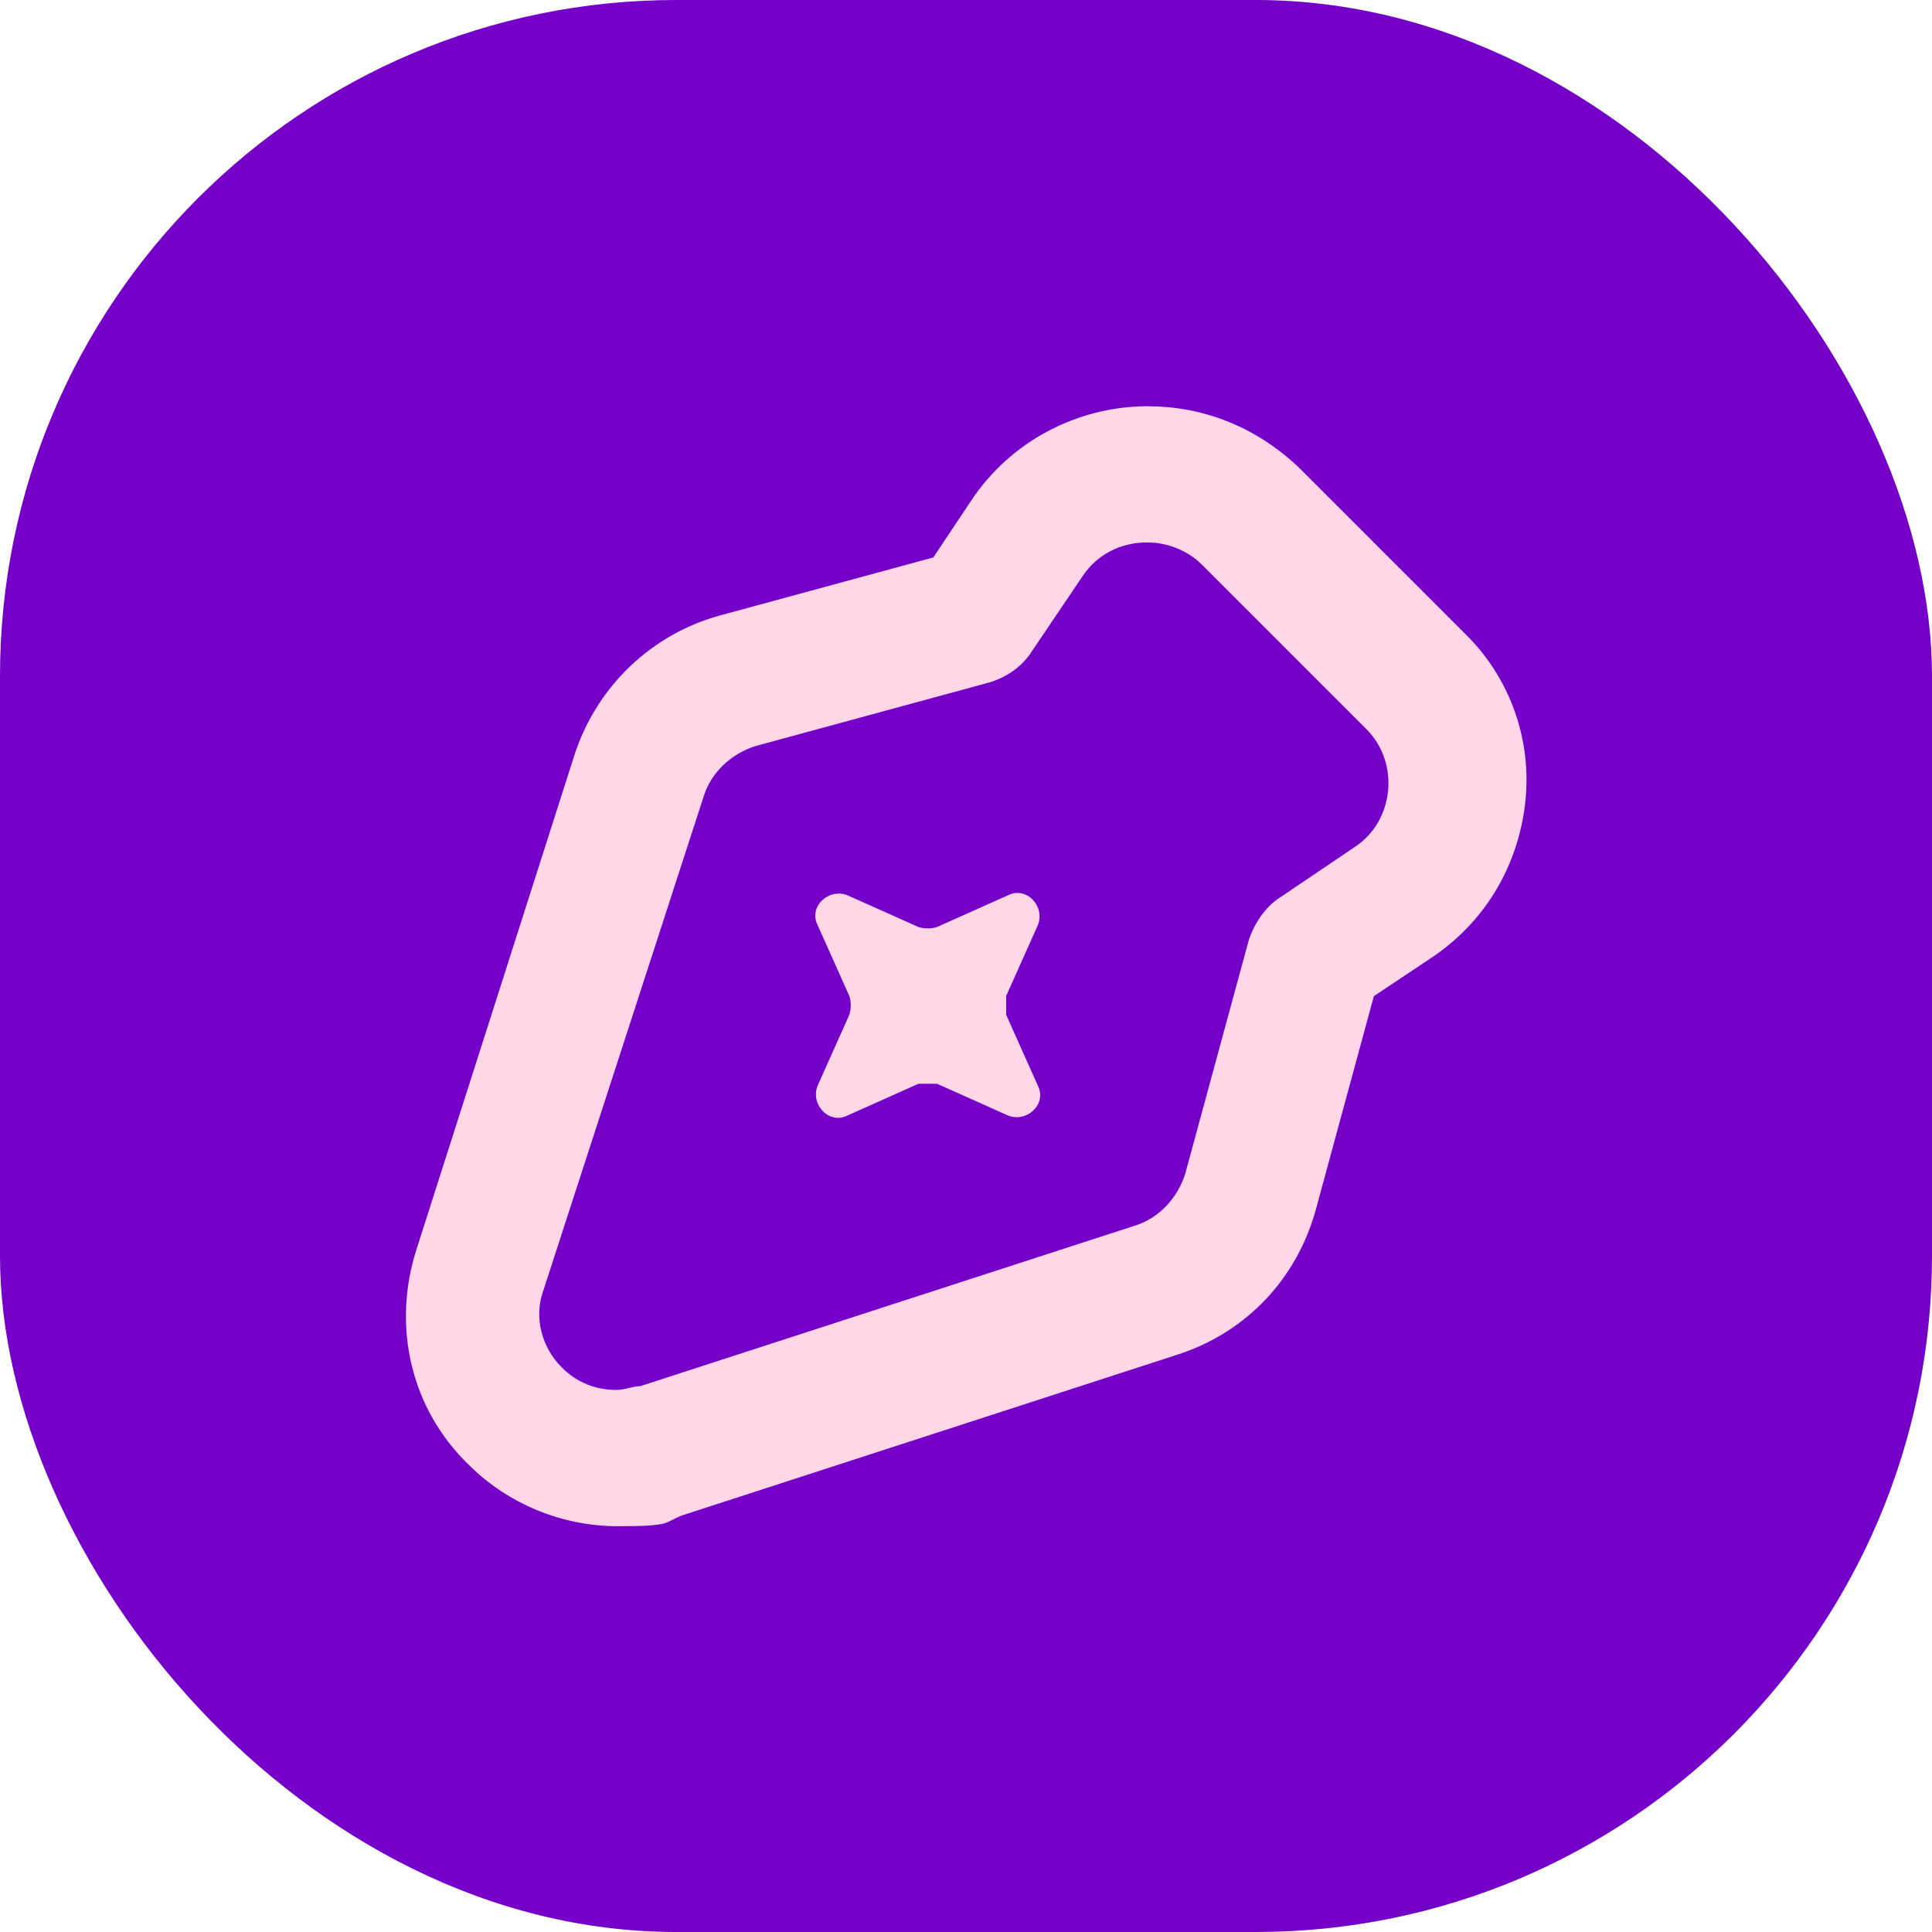 <svg xmlns="http://www.w3.org/2000/svg" version="1.1" xmlns:xlink="http://www.w3.org/1999/xlink" xmlns:svgjs="http://svgjs.dev/svgjs" width="1000" height="1000"><g clip-path="url(#SvgjsClipPath1188)"><rect width="1000" height="1000" fill="#7500c8"></rect><g transform="matrix(1.667,0,0,1.667,0,0)"><svg xmlns="http://www.w3.org/2000/svg" version="1.1" xmlns:xlink="http://www.w3.org/1999/xlink" xmlns:svgjs="http://svgjs.dev/svgjs" width="600" height="600"><svg id="Layer_1" xmlns="http://www.w3.org/2000/svg" version="1.1" viewBox="0 0 600 600">
  <!-- Generator: Adobe Illustrator 29.3.1, SVG Export Plug-In . SVG Version: 2.1.0 Build 151)  -->
  <defs>
    <style>
      .st0 {
        fill: #ffd7e6;
      }

      .st1 {
        fill: #7500c8;
      }
    </style>
  <clipPath id="SvgjsClipPath1188"><rect width="1000" height="1000" x="0" y="0" rx="350" ry="350"></rect></clipPath></defs>
  <circle class="st1" cx="300" cy="300" r="300"></circle>
  <g>
    <path class="st0" d="M356.45,168.44c5.8,0,12.17,2.32,16.81,6.95l51,51c10.43,10.43,8.69,28.4-3.48,36.51l-23.18,15.65c-4.64,2.9-8.11,8.11-9.85,13.33l-19.71,72.45c-2.32,7.53-8.11,13.91-15.65,16.23l-153.59,49.84c-2.32,0-4.64,1.16-7.53,1.16-6.38,0-12.17-2.32-16.81-6.95-6.38-6.38-8.69-15.65-5.8-23.76l49.84-153.59c2.32-7.53,8.69-13.33,16.23-15.65l72.45-19.71c5.8-1.74,10.43-5.22,13.33-9.85l15.65-23.18c4.64-6.95,12.17-10.43,19.71-10.43M356.45,126.13c-22.02,0-42.89,11.01-55.06,29.56l-11.59,17.39-66.07,17.97c-21.44,5.8-38.25,22.02-45.21,42.89l-49.26,154.17c-7.53,23.76-1.74,49.26,16.23,66.65,12.17,12.17,28.98,19.13,46.37,19.13s13.91-1.16,20.28-3.48l153.59-49.84c21.44-6.95,37.09-23.76,42.89-45.21l17.97-66.07,17.39-11.59c16.81-11.01,27.24-28.4,29.56-48.1,2.32-19.71-4.64-39.41-19.13-53.32l-51-51c-12.75-12.17-28.98-19.13-46.95-19.13h0Z"></path>
    <path class="st0" d="M263.72,309.27l-9.85-22.02c-2.9-5.8,3.48-11.59,9.27-9.27l22.02,9.85c1.74.58,4.06.58,5.8,0l22.02-9.85c5.8-2.9,11.59,3.48,9.27,9.27l-9.85,22.02v5.8l9.85,22.02c2.9,5.8-3.48,11.59-9.27,9.27l-22.02-9.85h-5.8l-22.02,9.85c-5.8,2.9-11.59-3.48-9.27-9.27l9.85-22.02c.58-1.74.58-4.06,0-5.8Z"></path>
  </g>
</svg></svg></g></g></svg>